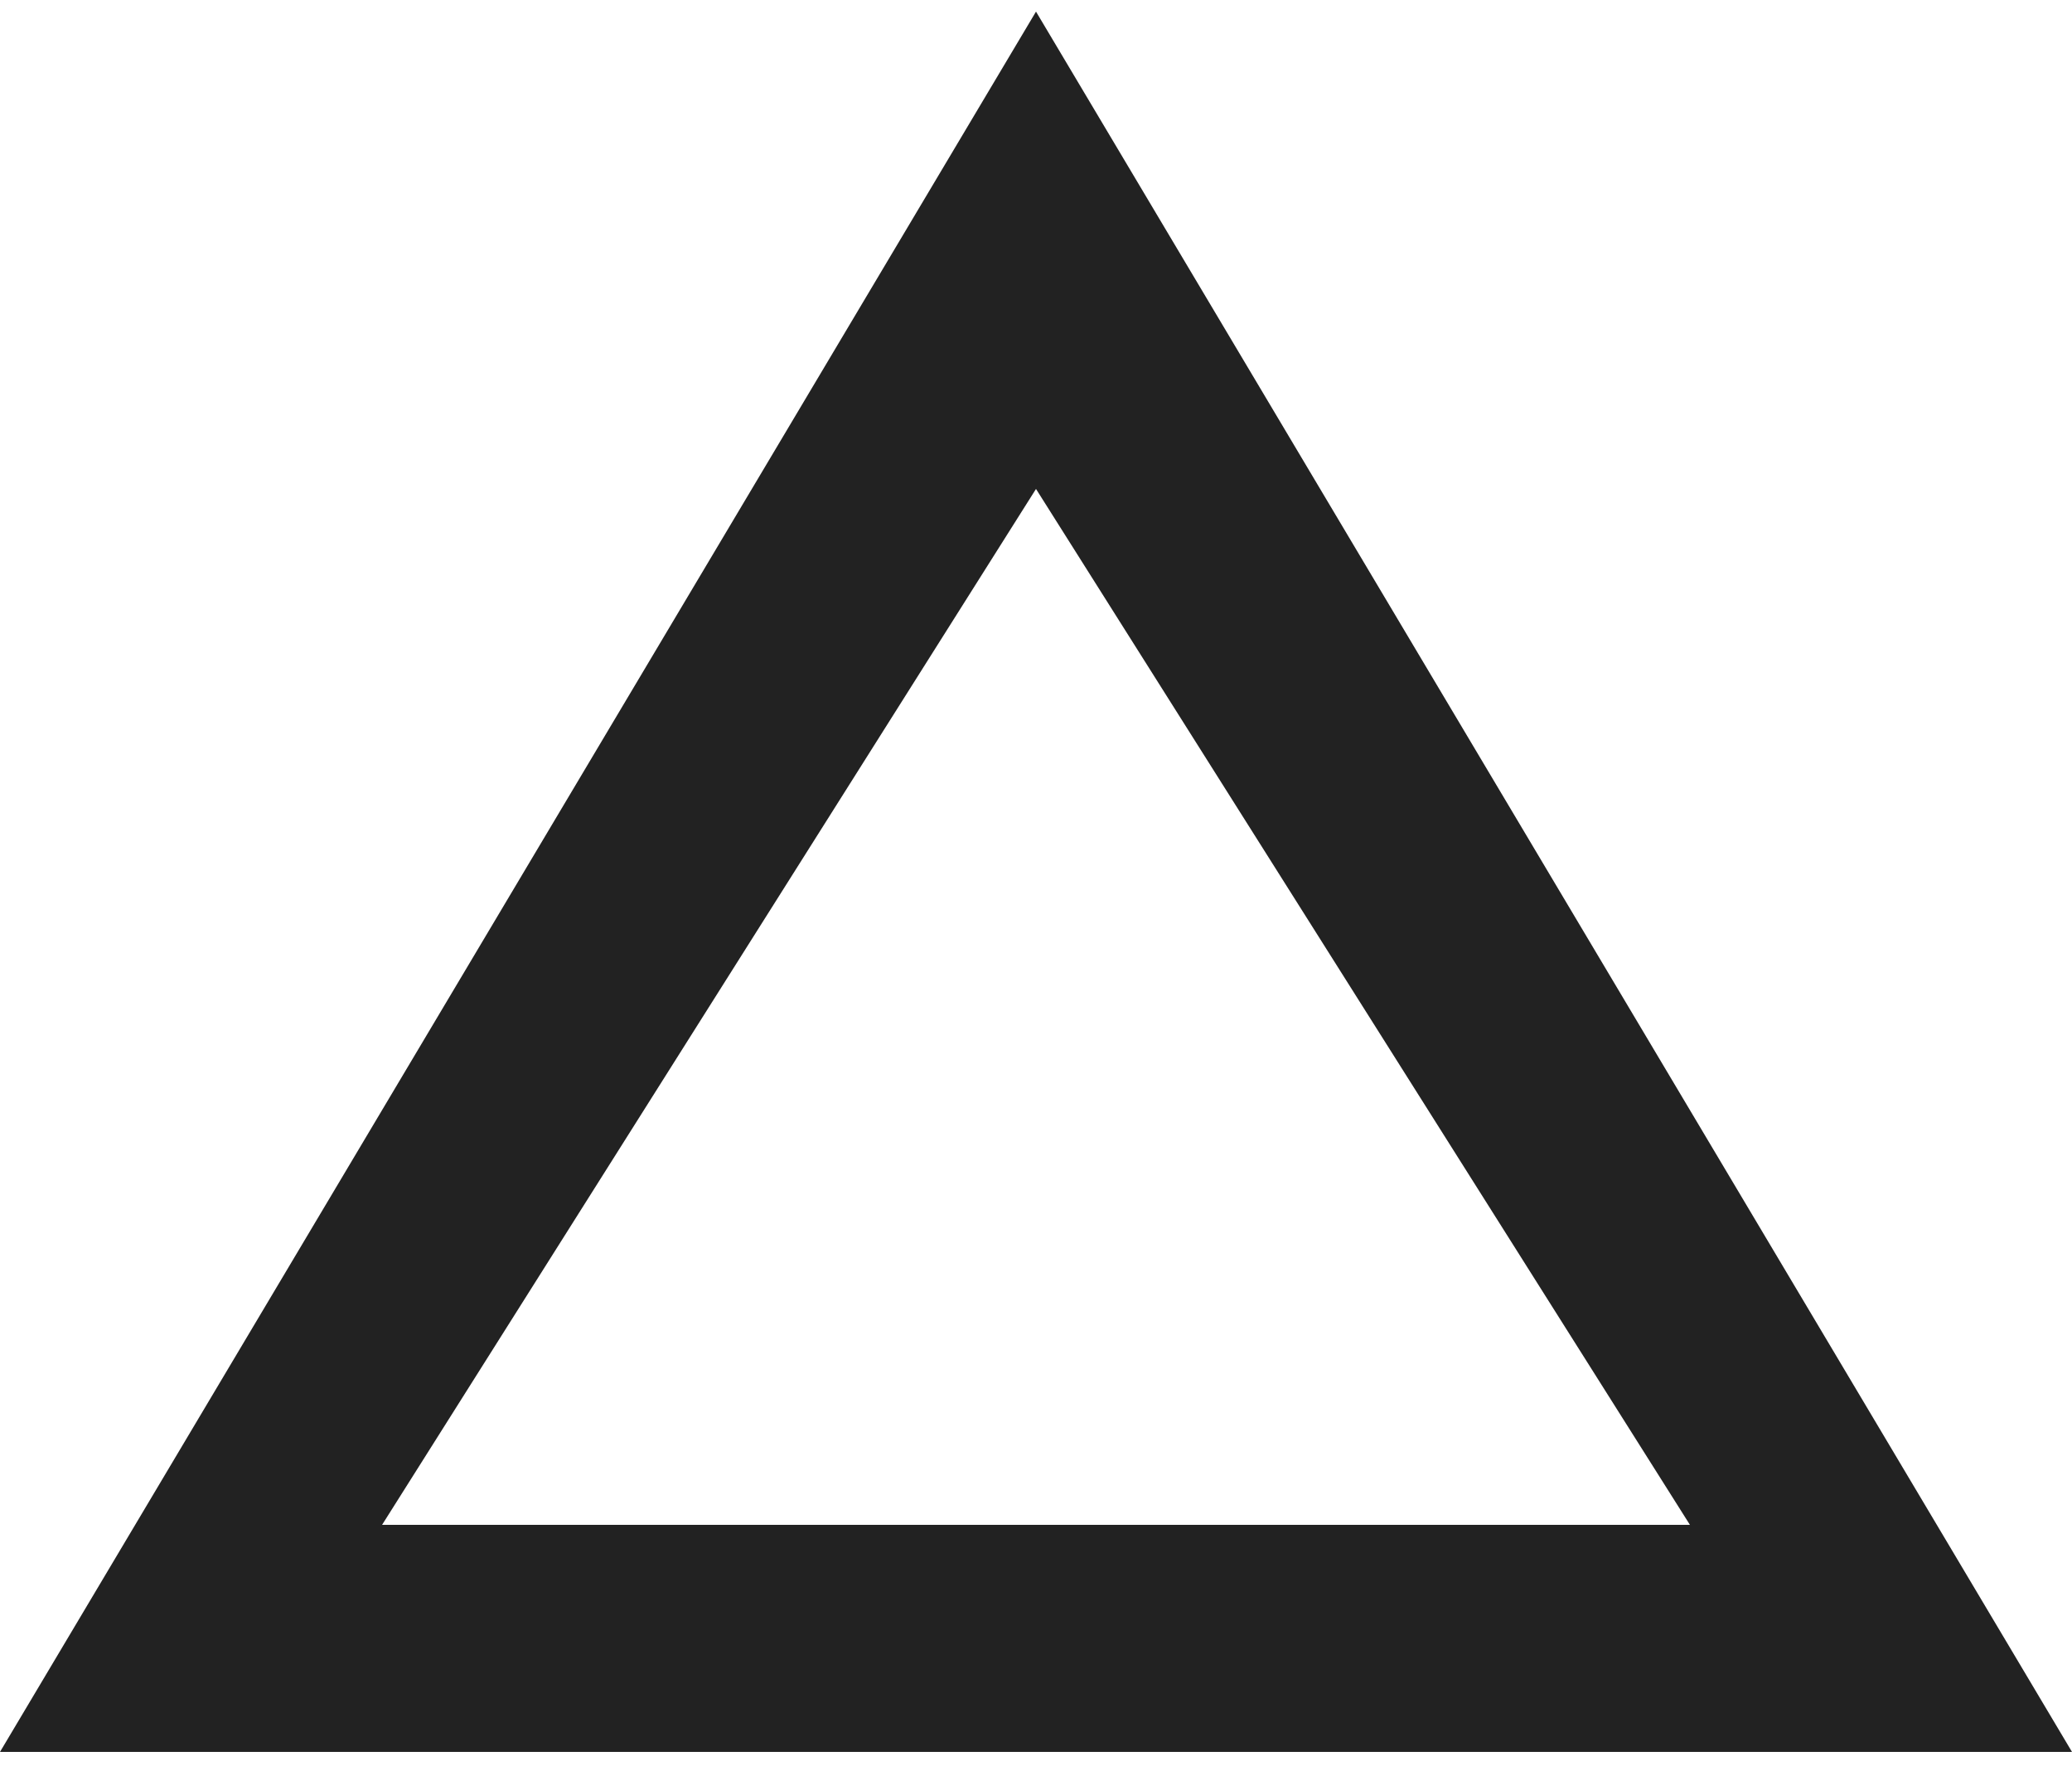 <svg id="Layer_1" data-name="Layer 1" xmlns="http://www.w3.org/2000/svg" viewBox="0 0 50 42.62"><defs><style>.cls-1{fill:#222;}</style></defs><path class="cls-1" d="M25,.28l-25,42H50ZM25,11.8l15.78,25H9.22Z"/></svg>